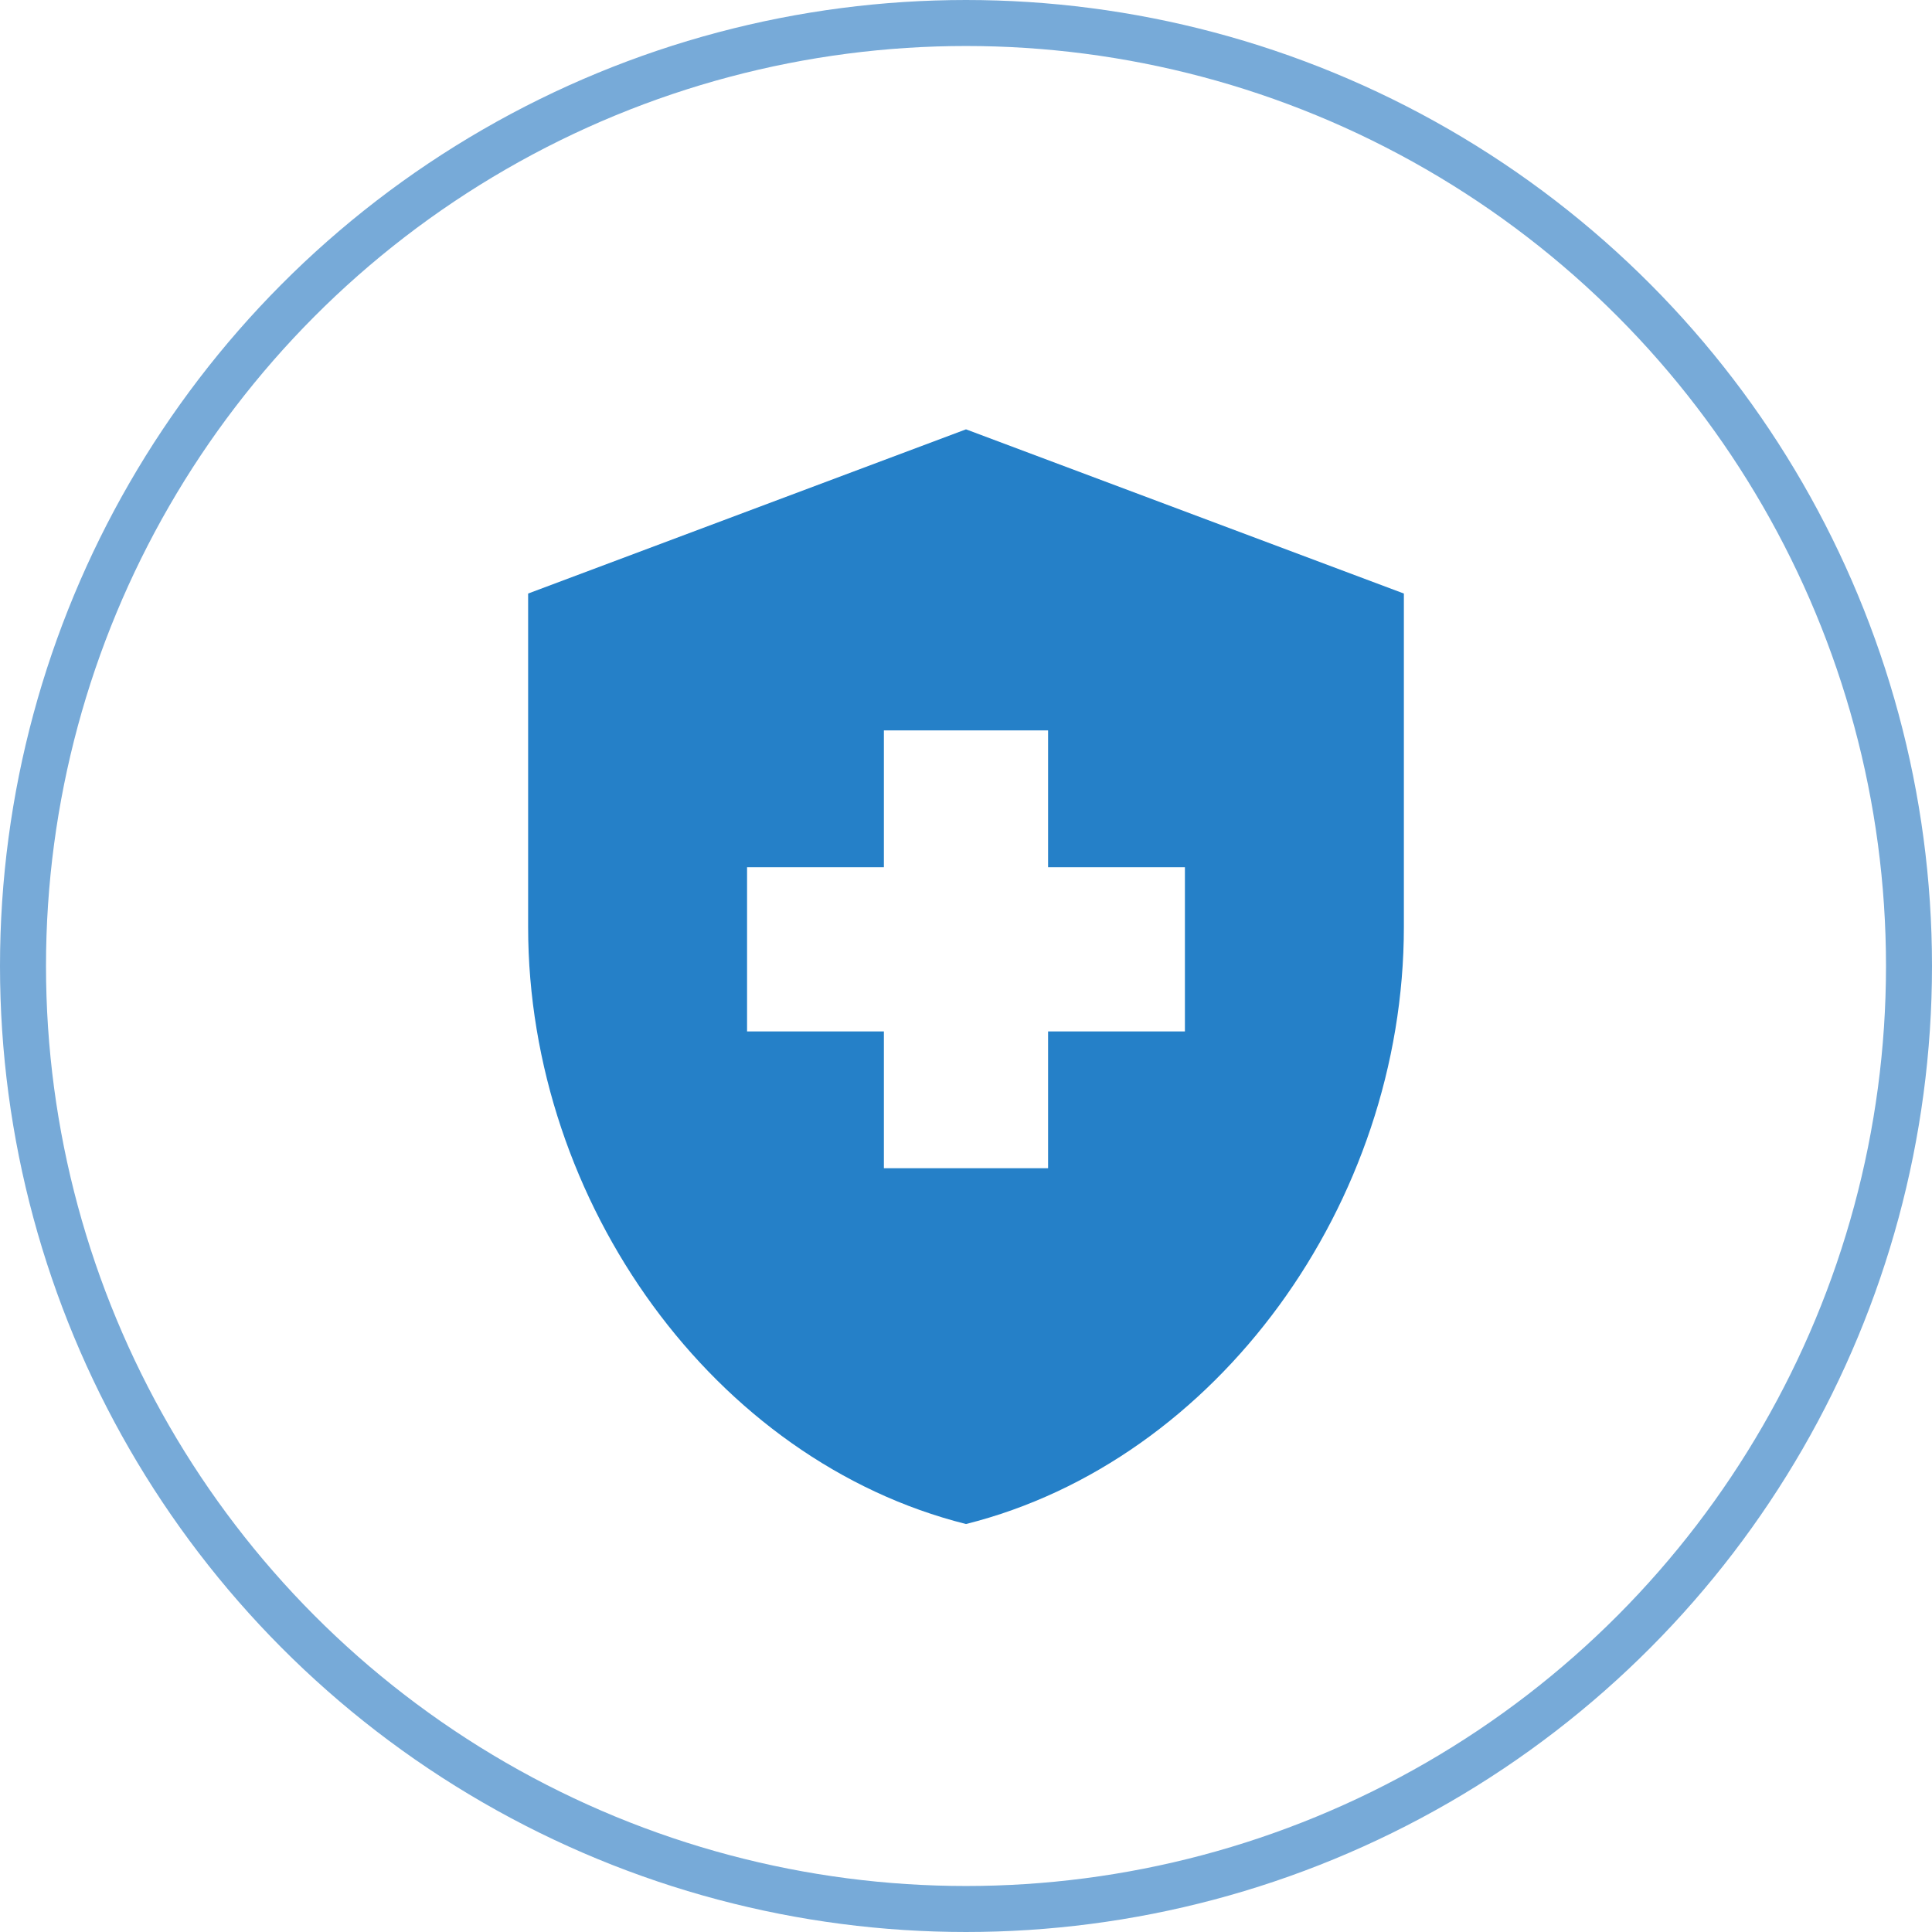 <svg xmlns="http://www.w3.org/2000/svg" width="84" height="84" viewBox="0 0 84 84">
  <g id="Raggruppa_6231" data-name="Raggruppa 6231" transform="translate(-72 -1322)">
    <path id="Icon_material-health-and-safety" data-name="Icon material-health-and-safety" d="M21.468,29.177H15.519V22.038h5.949V16.089h7.139v5.949h5.949v7.139H28.607v5.949H21.468ZM25.038,3,6,10.139V24.632c0,12.018,8.115,23.226,19.038,25.963,10.923-2.737,19.038-13.945,19.038-25.963V10.139Z" transform="translate(88.962 1337.667)" fill="#2580c8"/>
    <g id="Ellisse_307" data-name="Ellisse 307" transform="translate(72 1322)" fill="none" stroke="#77aad8" stroke-width="2">
      <circle cx="42" cy="42" r="42" stroke="none"/>
      <circle cx="42" cy="42" r="41" fill="none"/>
    </g>
  </g>
</svg>

